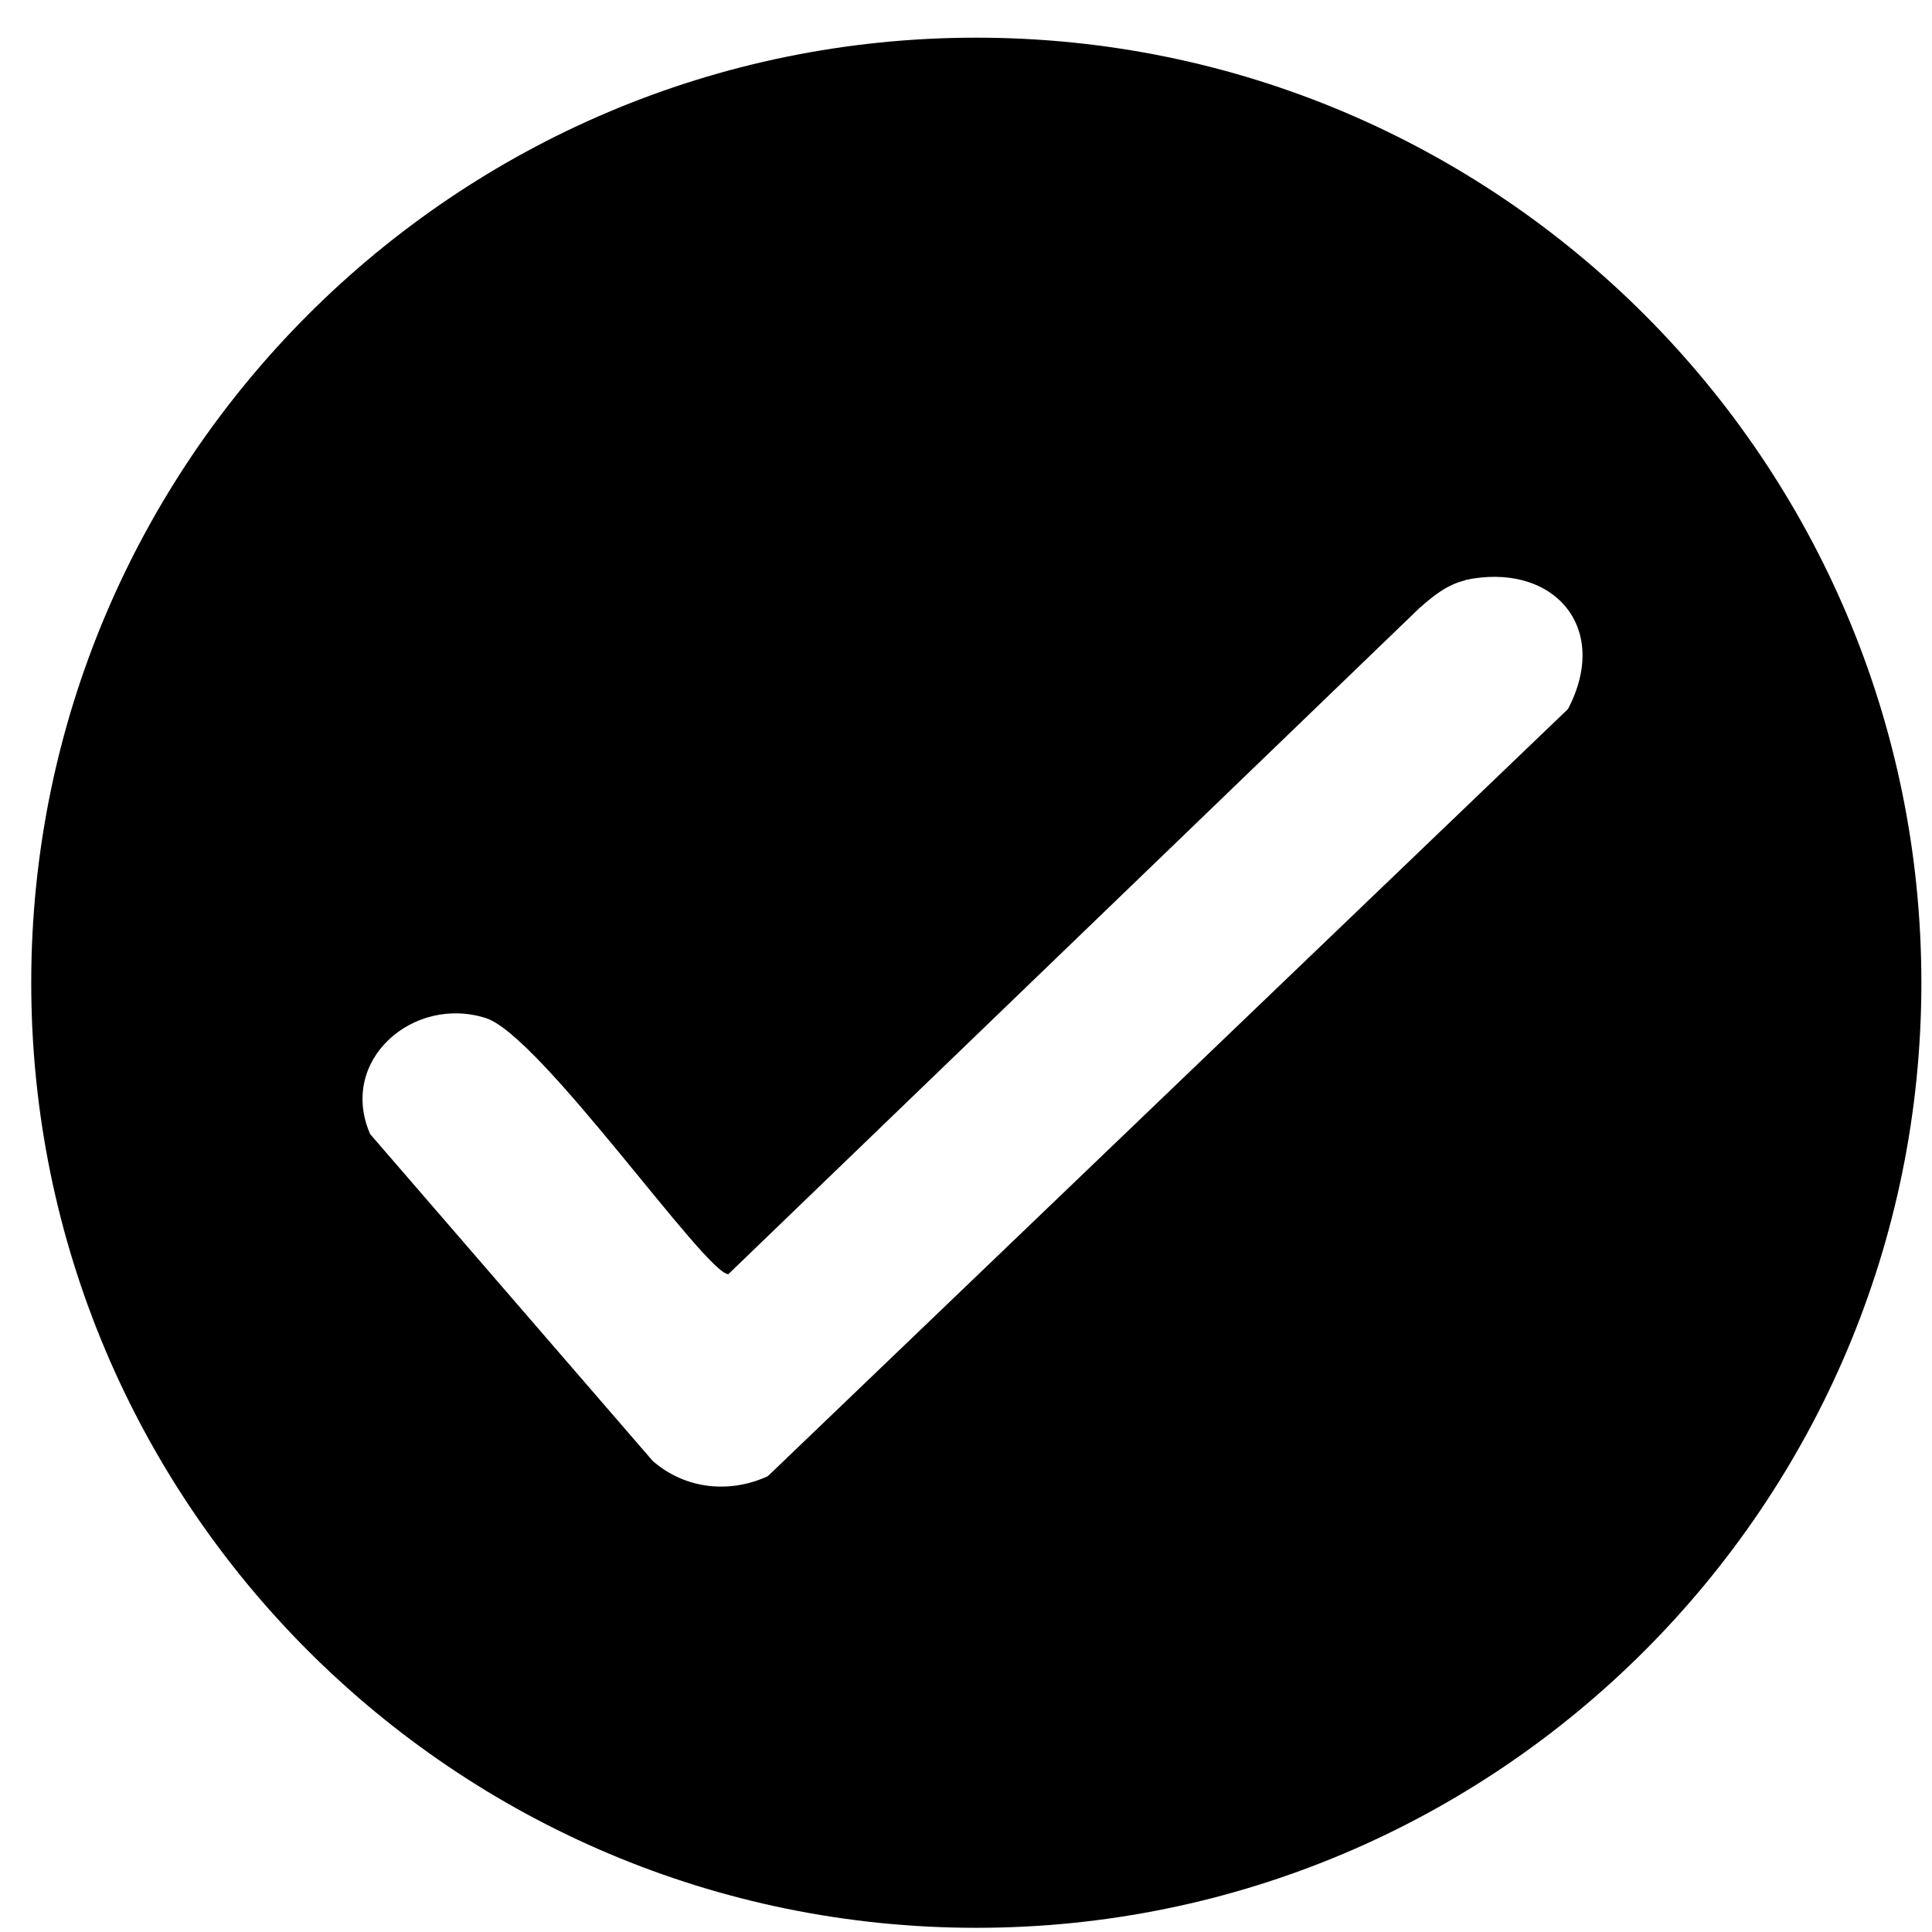 <svg width="24" height="24" viewBox="0 0 24 24" fill="none" xmlns="http://www.w3.org/2000/svg">
<g clip-path="url(#clip0_800_261)">
<path d="M23.868 12.208C23.868 18.688 18.608 23.948 12.128 23.948C5.648 23.948 0.388 18.688 0.388 12.208C0.388 5.728 5.648 0.468 12.128 0.468C18.608 0.468 23.868 5.728 23.868 12.208ZM18.208 7.208C17.978 7.258 17.798 7.408 17.628 7.558L9.048 15.828C8.768 15.828 6.718 12.868 6.038 12.648C5.138 12.358 4.198 13.168 4.598 14.088L8.108 18.148C8.508 18.498 9.058 18.558 9.538 18.338L19.478 8.808C20.018 7.778 19.278 6.968 18.188 7.208H18.208Z" fill="#52BA64" style="fill:#52BA64;fill:color(display-p3 0.322 0.729 0.392);fill-opacity:1;"/>
</g>
<defs>
<clipPath id="clip0_800_261">
<rect width="23.48" height="23.48" fill="white" style="fill:white;fill-opacity:1;" transform="translate(0.388 0.468)"/>
</clipPath>
</defs>
</svg>
